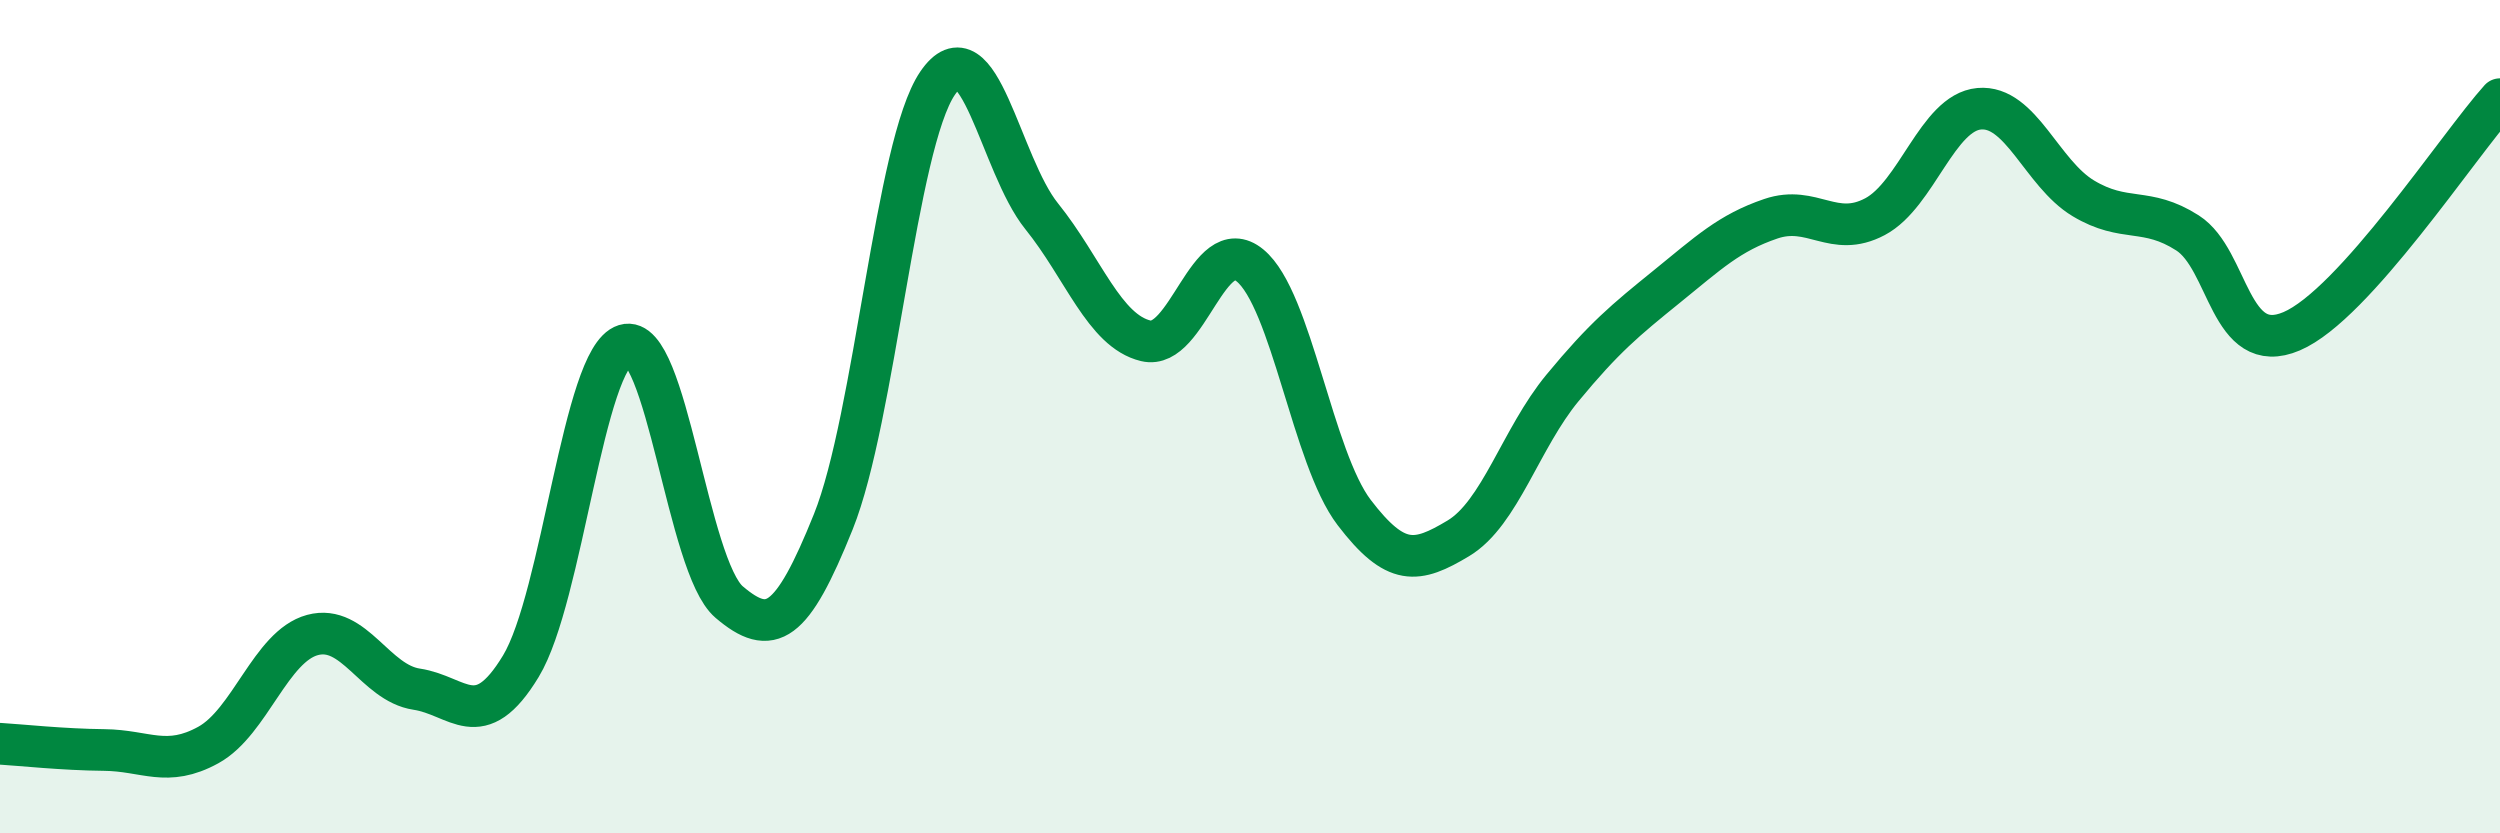 
    <svg width="60" height="20" viewBox="0 0 60 20" xmlns="http://www.w3.org/2000/svg">
      <path
        d="M 0,17.85 C 0.5,17.88 1.5,17.99 2.5,18 C 3.5,18.01 4,18.43 5,17.88 C 6,17.33 6.5,15.51 7.5,15.24 C 8.5,14.97 9,16.39 10,16.54 C 11,16.69 11.5,17.64 12.5,15.99 C 13.5,14.34 14,8.59 15,8.28 C 16,7.97 16.5,13.6 17.5,14.45 C 18.5,15.3 19,15.01 20,12.52 C 21,10.03 21.5,3.47 22.5,2 C 23.5,0.53 24,3.95 25,5.19 C 26,6.43 26.5,7.94 27.5,8.18 C 28.5,8.42 29,5.55 30,6.37 C 31,7.19 31.5,10.99 32.5,12.3 C 33.5,13.61 34,13.52 35,12.92 C 36,12.32 36.5,10.52 37.5,9.31 C 38.5,8.1 39,7.69 40,6.88 C 41,6.07 41.5,5.59 42.5,5.25 C 43.5,4.91 44,5.73 45,5.2 C 46,4.67 46.5,2.7 47.5,2.61 C 48.5,2.52 49,4.16 50,4.76 C 51,5.36 51.5,4.95 52.5,5.59 C 53.5,6.23 53.5,8.59 55,7.95 C 56.5,7.31 59,3.49 60,2.38L60 20L0 20Z"
        fill="#008740"
        opacity="0.1"
        stroke-linecap="round"
        stroke-linejoin="round"
      />
      <path
        d="M 0,17.85 C 0.5,17.88 1.5,17.99 2.5,18 C 3.5,18.01 4,18.43 5,17.88 C 6,17.33 6.5,15.51 7.5,15.24 C 8.5,14.97 9,16.39 10,16.54 C 11,16.69 11.5,17.64 12.5,15.99 C 13.5,14.34 14,8.59 15,8.28 C 16,7.97 16.5,13.6 17.5,14.45 C 18.5,15.3 19,15.01 20,12.52 C 21,10.03 21.5,3.47 22.5,2 C 23.5,0.53 24,3.95 25,5.19 C 26,6.43 26.5,7.94 27.5,8.18 C 28.5,8.42 29,5.55 30,6.37 C 31,7.19 31.5,10.99 32.5,12.3 C 33.5,13.61 34,13.52 35,12.92 C 36,12.32 36.5,10.52 37.5,9.31 C 38.5,8.1 39,7.69 40,6.88 C 41,6.07 41.5,5.59 42.5,5.25 C 43.5,4.91 44,5.73 45,5.2 C 46,4.67 46.5,2.7 47.5,2.61 C 48.5,2.52 49,4.16 50,4.76 C 51,5.36 51.5,4.95 52.5,5.59 C 53.5,6.23 53.5,8.59 55,7.95 C 56.5,7.31 59,3.49 60,2.38"
        stroke="#008740"
        stroke-width="1"
        fill="none"
        stroke-linecap="round"
        stroke-linejoin="round"
      />
    </svg>
  